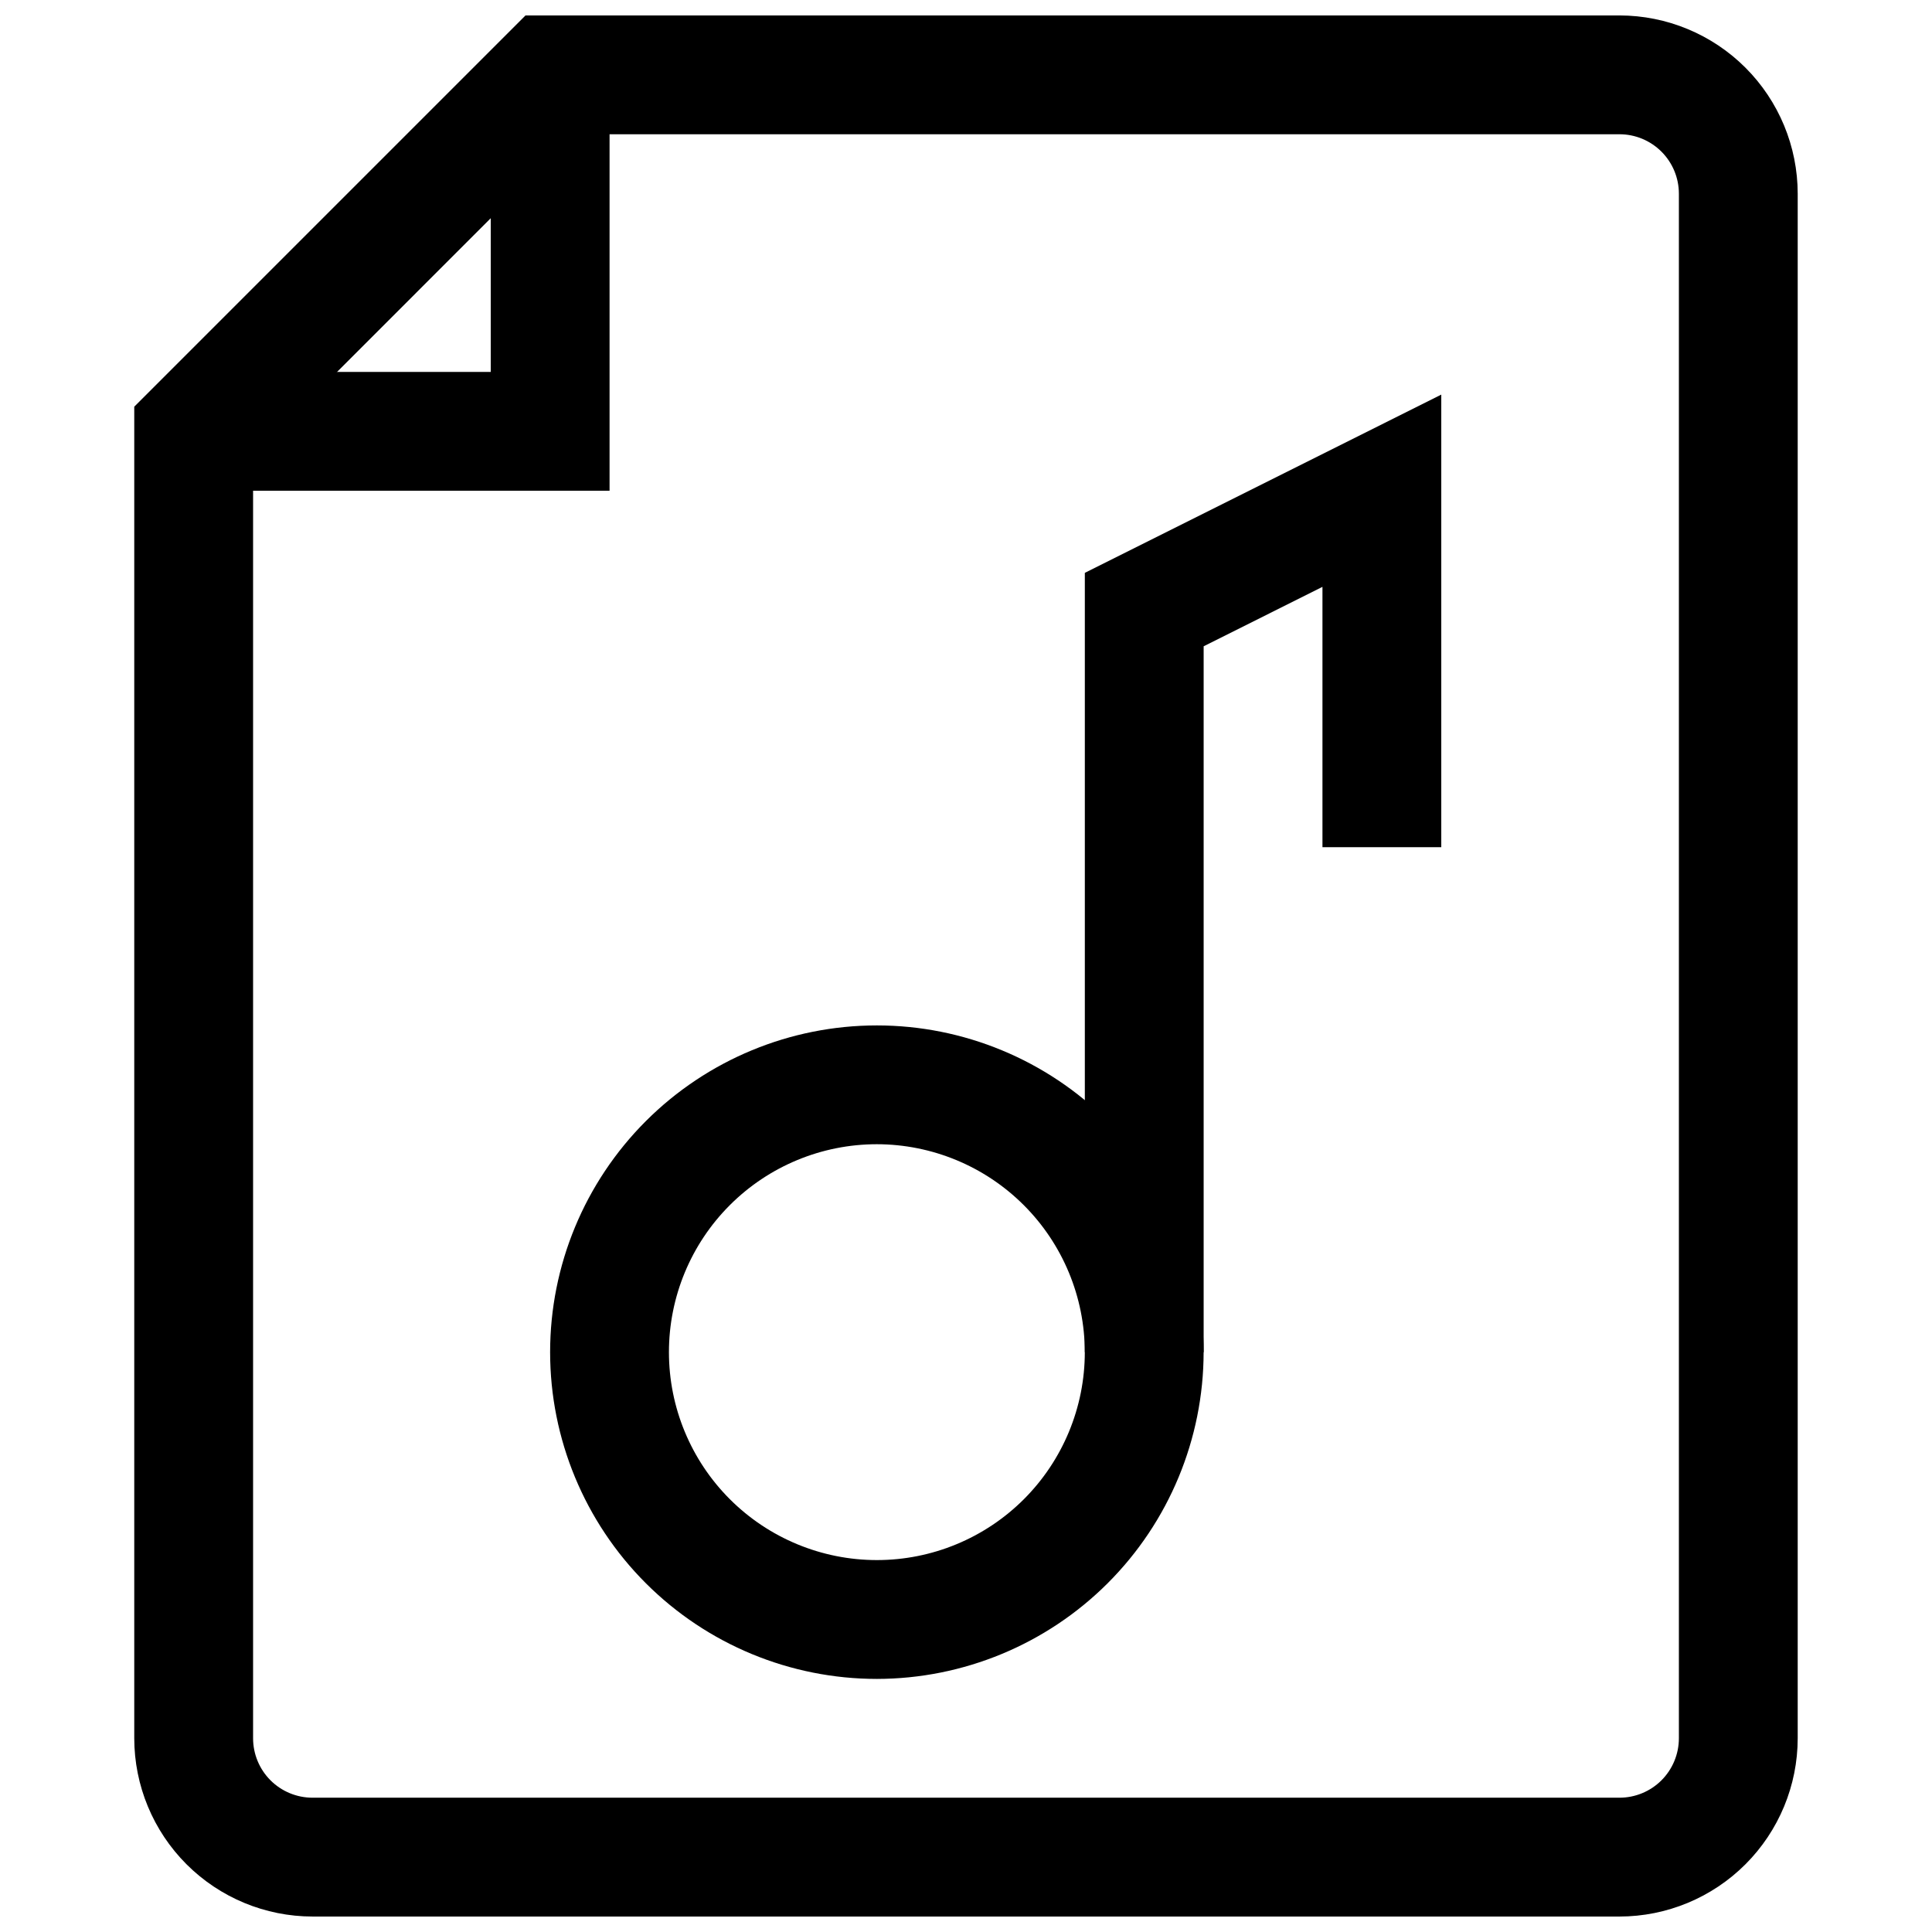 <?xml version="1.0" encoding="UTF-8"?>
<!-- Uploaded to: ICON Repo, www.svgrepo.com, Generator: ICON Repo Mixer Tools -->
<svg width="800px" height="800px" version="1.1" viewBox="144 144 512 512" xmlns="http://www.w3.org/2000/svg">
 <defs>
  <clipPath id="a">
   <path d="m179 148.09h442v503.81h-442z"/>
  </clipPath>
 </defs>
 <path d="m305.54 274.05h-110.21v-31.488h78.723v-78.723h31.488z"/>
 <g clip-path="url(#a)">
  <path d="m573.18 651.9h-346.37c-12.52-0.012-24.527-4.992-33.383-13.848-8.852-8.855-13.836-20.859-13.848-33.383v-352.89l103.69-103.69h289.91c12.523 0.016 24.527 4.996 33.383 13.848 8.855 8.855 13.836 20.863 13.848 33.383v409.35c-0.012 12.523-4.992 24.527-13.848 33.383-8.855 8.855-20.859 13.836-33.383 13.848zm-362.11-387.08v339.85c0.004 4.172 1.664 8.176 4.613 11.129 2.953 2.949 6.957 4.609 11.129 4.613h346.37c4.176-0.004 8.176-1.664 11.129-4.613 2.949-2.953 4.609-6.957 4.613-11.129v-409.35c-0.004-4.172-1.664-8.176-4.613-11.125-2.953-2.953-6.953-4.613-11.129-4.617h-276.88z"/>
 </g>
 <path d="m376.38 588.93c-22.965 0-44.992-9.121-61.23-25.359-16.238-16.242-25.363-38.266-25.363-61.23 0-22.969 9.125-44.992 25.363-61.23 16.238-16.238 38.266-25.363 61.23-25.363 22.965 0 44.992 9.125 61.23 25.363s25.363 38.262 25.363 61.23c-0.031 22.957-9.16 44.965-25.395 61.199s-38.242 25.363-61.199 25.391zm0-141.7c-14.613 0-28.633 5.805-38.965 16.141-10.336 10.332-16.141 24.348-16.141 38.965 0 14.613 5.805 28.629 16.141 38.965 10.332 10.332 24.352 16.137 38.965 16.137 14.613 0 28.629-5.805 38.965-16.137 10.332-10.336 16.141-24.352 16.141-38.965-0.02-14.609-5.832-28.617-16.16-38.945-10.332-10.332-24.336-16.141-38.945-16.16z"/>
 <path d="m462.98 502.34h-31.488v-206.53l94.461-47.234v119.94h-31.488v-68.992l-31.484 15.746z"/>
</svg>